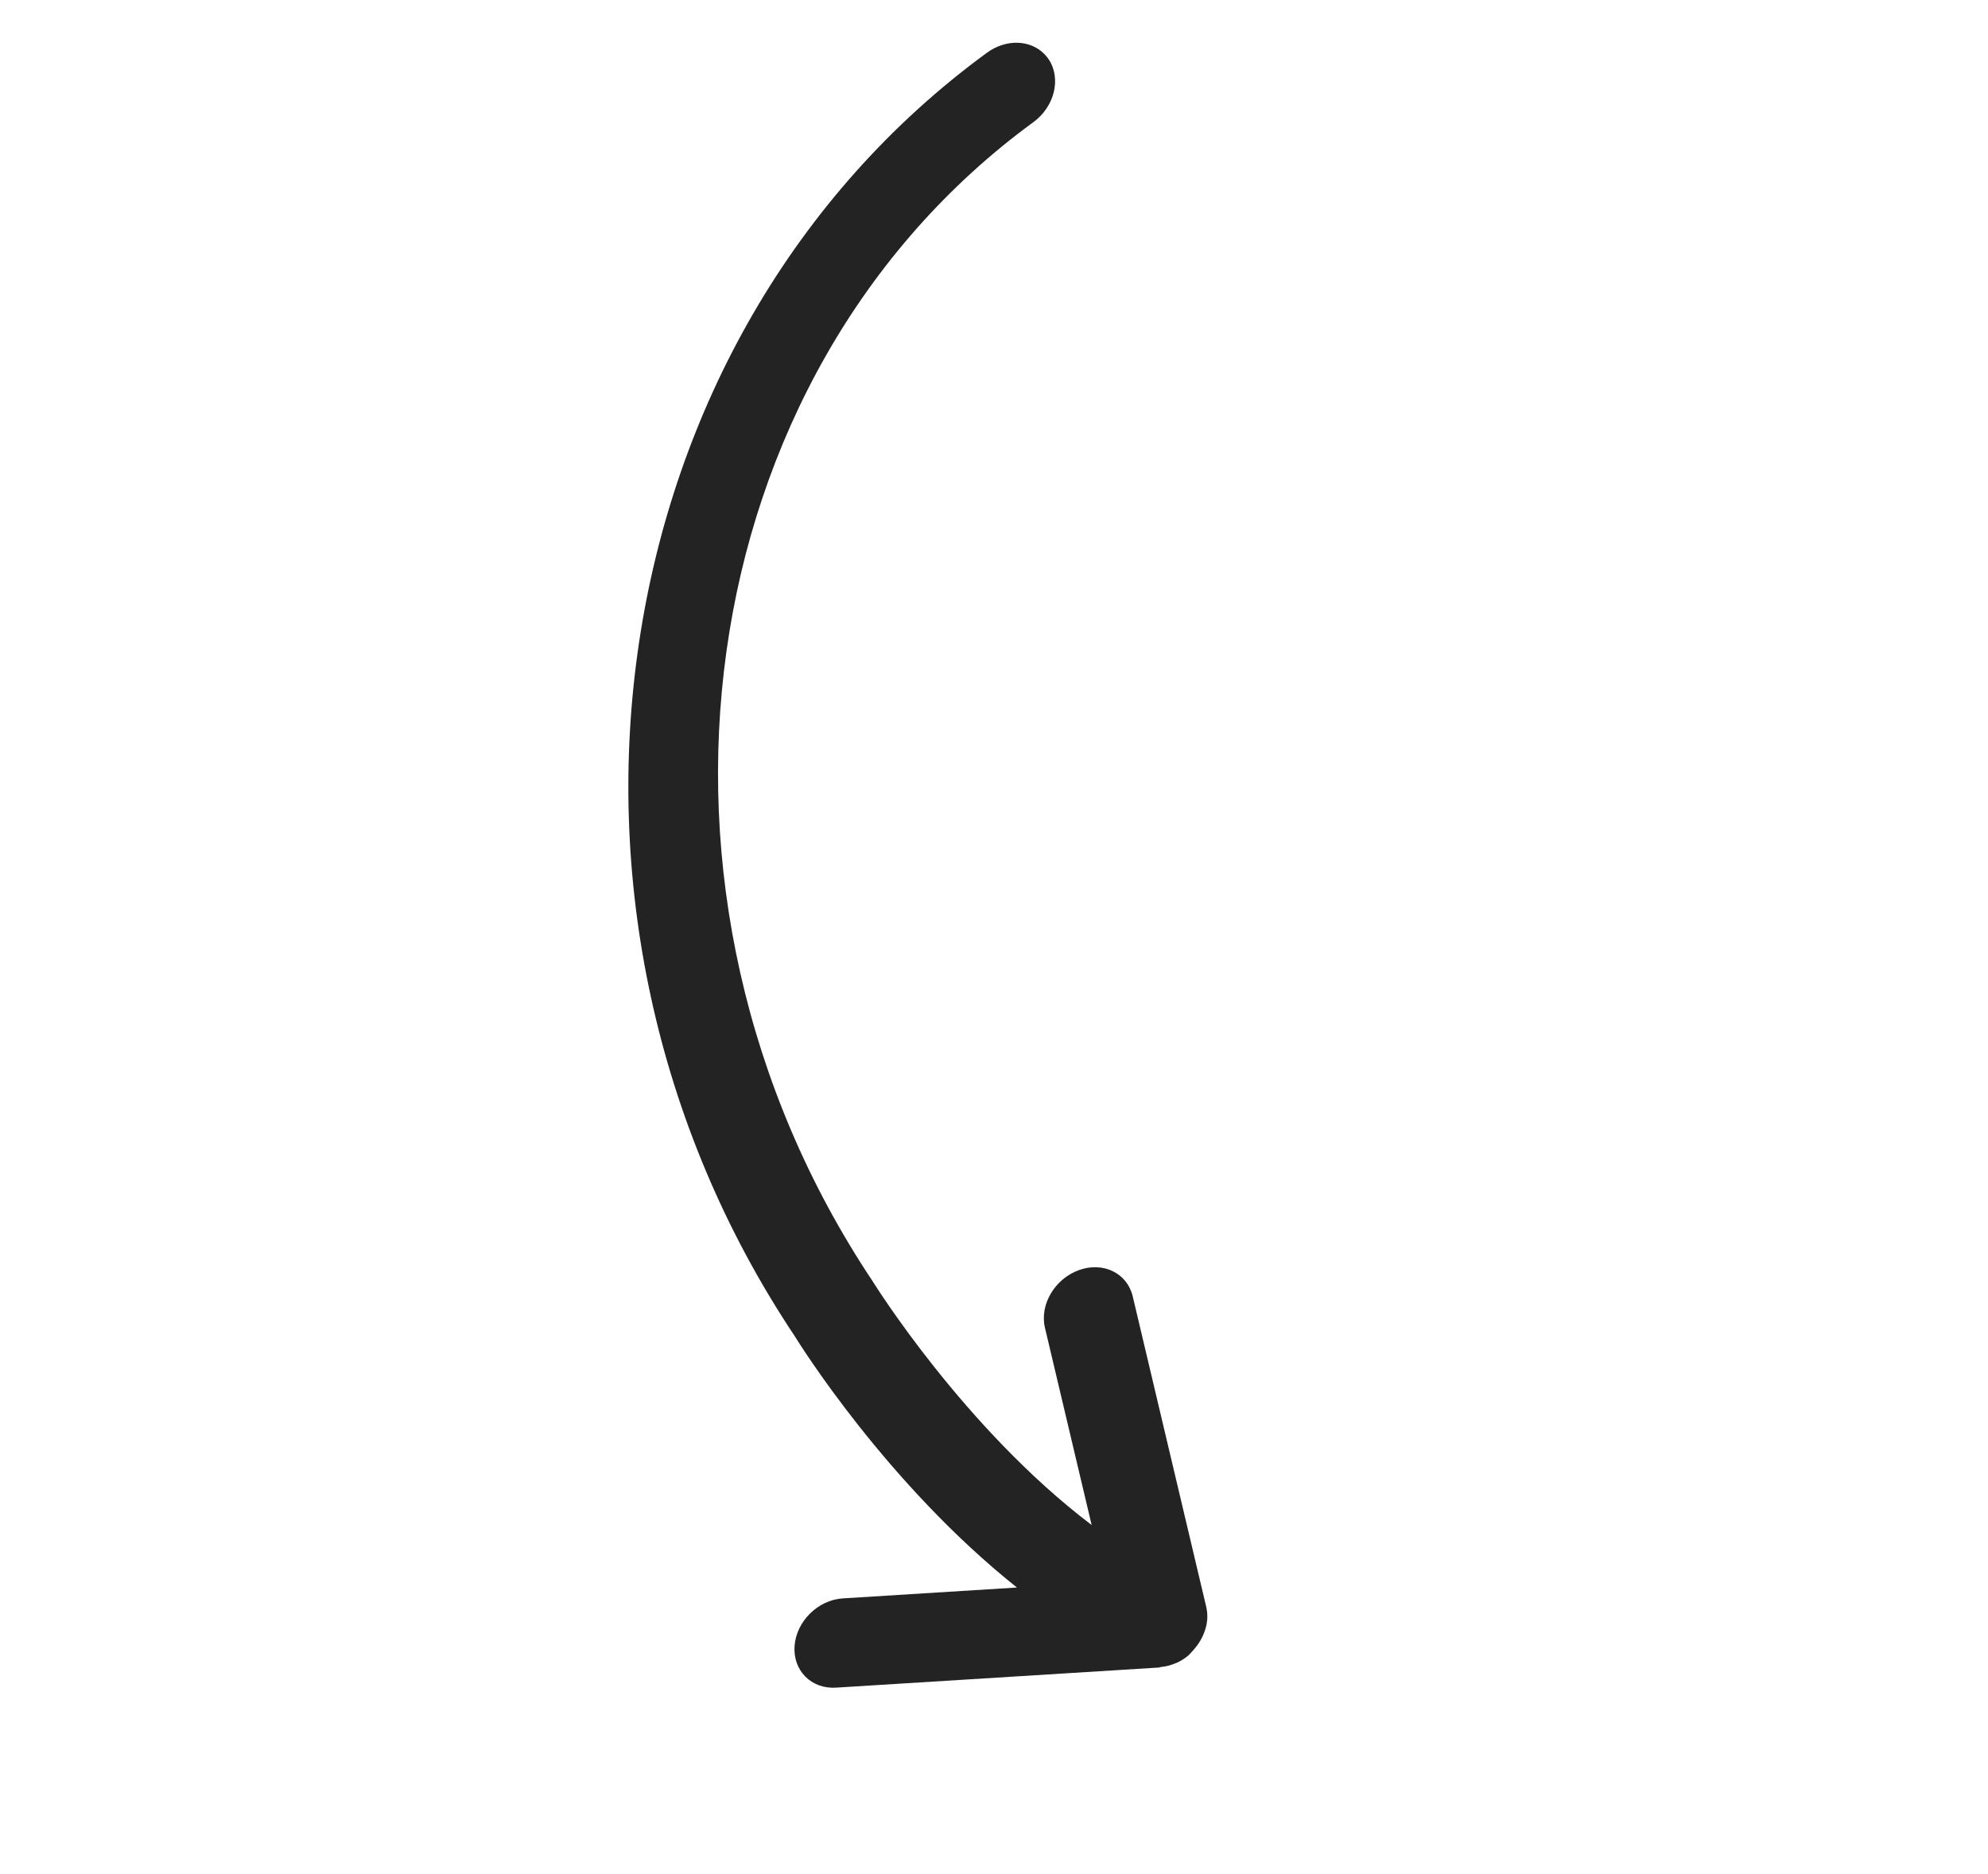 <?xml version="1.0" encoding="UTF-8"?> <svg xmlns="http://www.w3.org/2000/svg" width="70" height="66" viewBox="0 0 70 66" fill="none"> <path d="M42.507 57.052L42.507 57.054C42.507 57.057 42.506 57.059 42.505 57.062C42.49 57.248 42.432 57.429 42.355 57.604C42.331 57.658 42.305 57.705 42.277 57.755C42.207 57.88 42.123 57.996 42.023 58.105C41.987 58.146 41.956 58.188 41.915 58.226C41.894 58.245 41.881 58.268 41.859 58.287C41.73 58.398 41.587 58.488 41.439 58.557C41.424 58.566 41.407 58.566 41.391 58.574C41.224 58.647 41.053 58.687 40.879 58.706C40.854 58.709 40.832 58.723 40.807 58.725L29.436 59.433C28.565 59.488 27.913 58.829 27.978 57.96C28.045 57.092 28.805 56.344 29.677 56.29L35.808 55.907C31.218 52.255 28.129 47.293 27.985 47.057C18.031 32.138 21.067 11.861 34.752 1.857C35.429 1.361 36.287 1.399 36.78 1.91C36.832 1.964 36.88 2.023 36.925 2.088C37.375 2.764 37.134 3.755 36.385 4.303C24.196 13.214 21.644 31.504 30.722 45.113C30.761 45.178 33.951 50.307 38.438 53.705L36.794 46.759C36.602 45.944 37.138 45.037 37.99 44.729C38.843 44.421 39.686 44.833 39.883 45.646L42.475 56.596C42.508 56.745 42.519 56.898 42.507 57.052Z" fill="#232323"></path> </svg> 